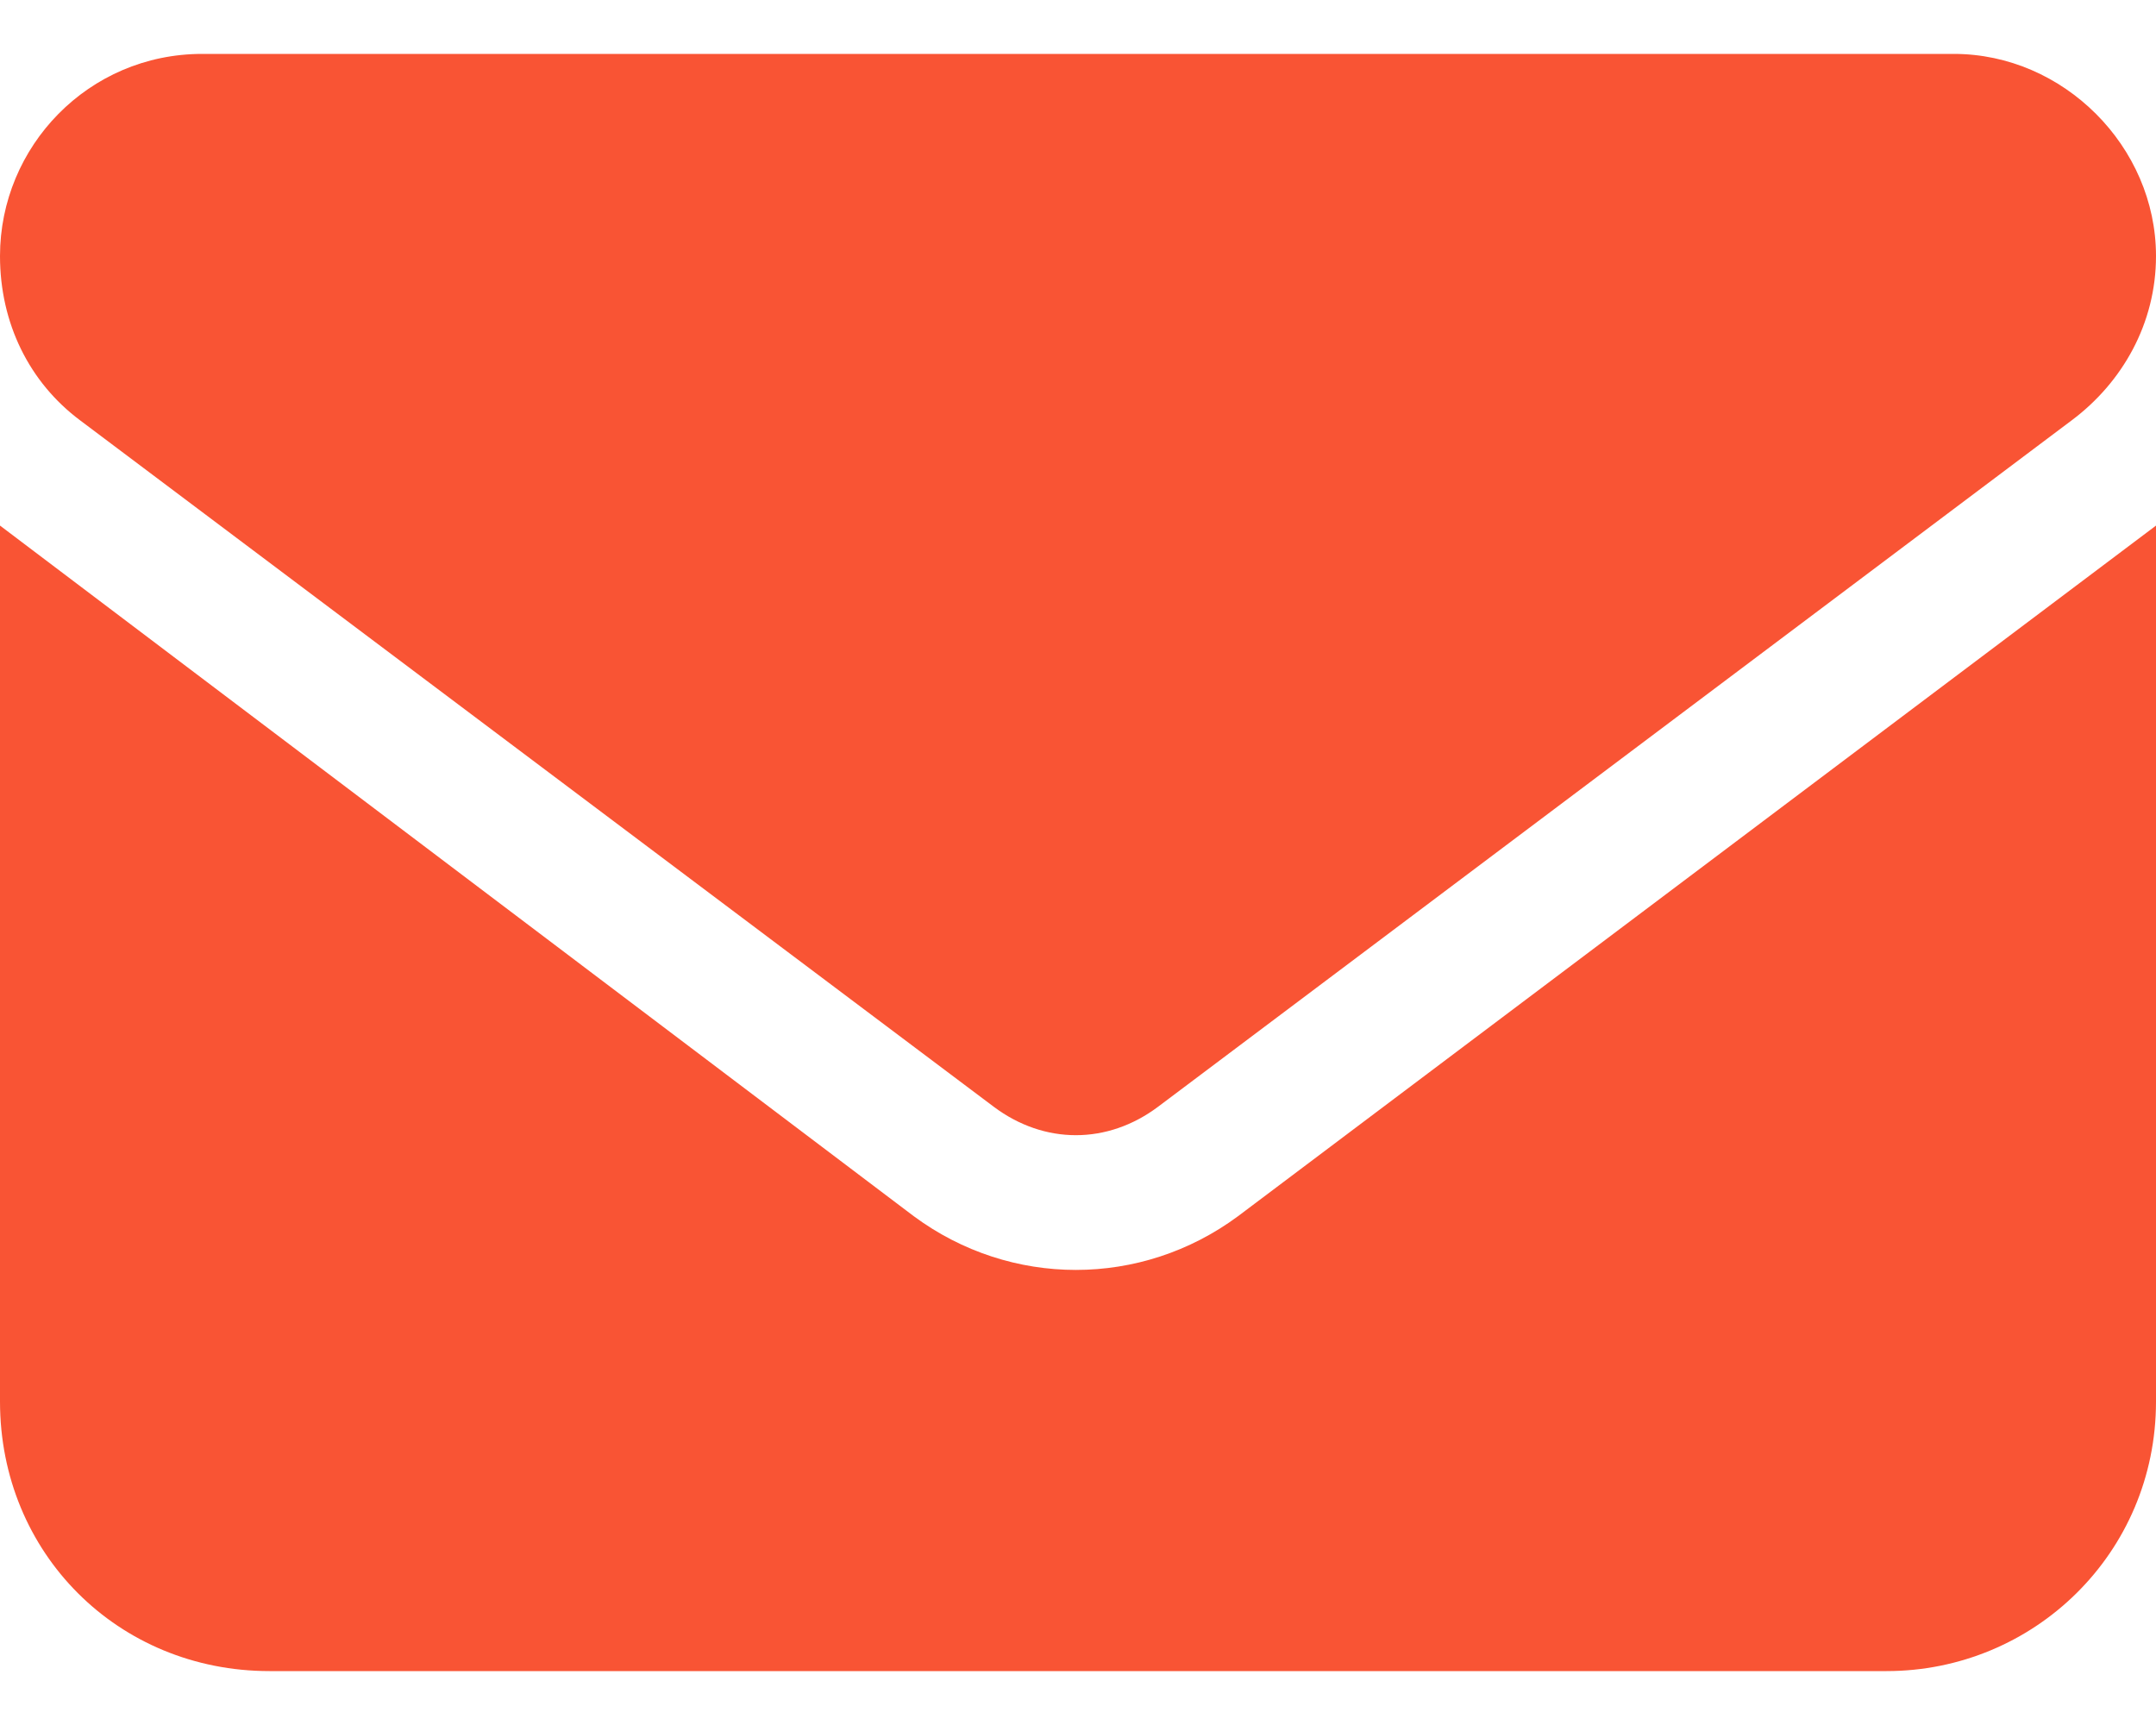 <svg width="20" height="16" viewBox="0 0 20 16" fill="none" xmlns="http://www.w3.org/2000/svg">
<path d="M1.875 0.5H18.125C19.141 0.5 20 1.359 20 2.375C20 3 19.688 3.547 19.219 3.898L10.742 10.266C10.273 10.617 9.688 10.617 9.219 10.266L0.742 3.898C0.273 3.547 0 3 0 2.375C0 1.359 0.82 0.5 1.875 0.5ZM0 4.875L8.477 11.281C9.375 11.945 10.586 11.945 11.484 11.281L20 4.875V13C20 14.406 18.867 15.5 17.5 15.5H2.5C1.094 15.5 0 14.406 0 13V4.875Z" fill="#F95434"/>
</svg>
